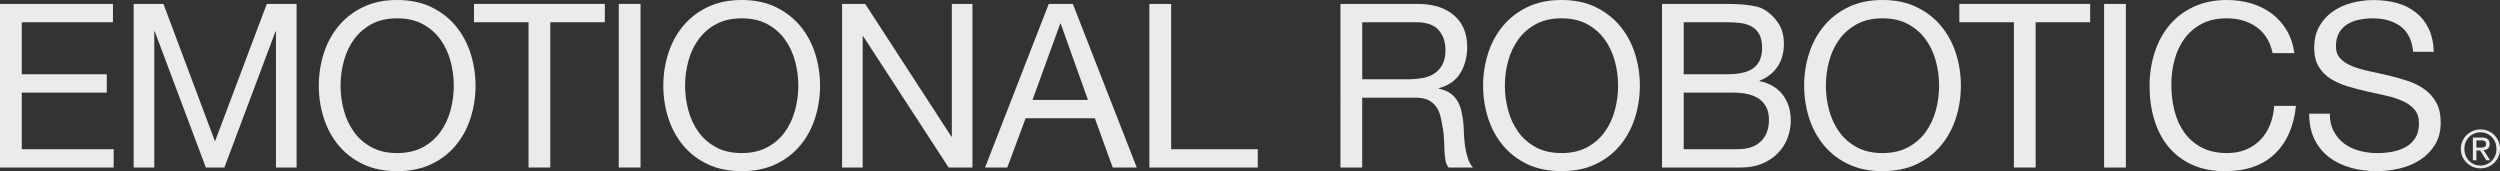 <?xml version="1.0" encoding="UTF-8"?><svg id="_レイヤー_2" xmlns="http://www.w3.org/2000/svg" width="960.1" height="65.74" viewBox="0 0 960.1 65.74"><rect x="0" y="0" width="960.1" height="65.74" fill="#333333" stroke="none"/><defs><style>.cls-1{opacity:.9;}.cls-2{fill:#fff;stroke-width:0px;}</style></defs><g id="_デザイン-TECH"><g class="cls-1"><path class="cls-2" d="M43.38,1.5v7.04H8.36v19.98h32.65v7.04H8.36v21.74h35.29v7.04H0V1.5h43.38Z"/><path class="cls-2" d="M62.77,1.5l19.8,52.8L102.46,1.5h11.44v62.83h-7.92V12.06h-.18l-19.62,52.27h-7.13L59.43,12.06h-.18v52.27h-7.92V1.5h11.44Z"/><path class="cls-2" d="M124.32,20.55c1.26-3.96,3.15-7.46,5.68-10.52,2.52-3.05,5.66-5.49,9.42-7.3,3.75-1.82,8.12-2.73,13.11-2.73s9.36.91,13.11,2.73c3.75,1.82,6.89,4.25,9.42,7.3,2.52,3.05,4.41,6.56,5.68,10.52,1.26,3.96,1.89,8.08,1.89,12.36s-.63,8.4-1.89,12.36c-1.26,3.96-3.15,7.47-5.68,10.52-2.52,3.05-5.66,5.47-9.42,7.26-3.75,1.79-8.13,2.68-13.11,2.68s-9.36-.9-13.11-2.68c-3.76-1.79-6.89-4.21-9.42-7.26-2.52-3.05-4.42-6.56-5.68-10.52-1.26-3.96-1.89-8.08-1.89-12.36s.63-8.4,1.89-12.36ZM132.02,42.28c.82,3.08,2.11,5.85,3.87,8.32,1.76,2.46,4.02,4.44,6.78,5.94,2.76,1.5,6.04,2.24,9.86,2.24s7.1-.75,9.86-2.24c2.76-1.5,5.02-3.48,6.78-5.94,1.76-2.46,3.05-5.24,3.87-8.32.82-3.08,1.23-6.2,1.23-9.37s-.41-6.29-1.23-9.37c-.82-3.08-2.11-5.85-3.87-8.32-1.76-2.46-4.02-4.44-6.78-5.94-2.76-1.5-6.04-2.24-9.86-2.24s-7.1.75-9.86,2.24c-2.76,1.5-5.02,3.48-6.78,5.94-1.76,2.46-3.05,5.24-3.87,8.32-.82,3.08-1.23,6.2-1.23,9.37s.41,6.29,1.23,9.37Z"/><path class="cls-2" d="M182.03,8.54V1.5h50.25v7.04h-20.94v55.79h-8.36V8.54h-20.94Z"/><path class="cls-2" d="M245.99,1.5v62.83h-8.36V1.5h8.36Z"/><path class="cls-2" d="M256.63,20.55c1.26-3.96,3.15-7.46,5.68-10.52,2.52-3.05,5.66-5.49,9.42-7.3,3.75-1.82,8.12-2.73,13.11-2.73s9.36.91,13.11,2.73c3.75,1.82,6.89,4.25,9.42,7.3,2.52,3.05,4.41,6.56,5.68,10.52,1.26,3.96,1.89,8.08,1.89,12.36s-.63,8.4-1.89,12.36c-1.26,3.96-3.15,7.47-5.68,10.52-2.52,3.05-5.66,5.47-9.42,7.26-3.75,1.79-8.13,2.68-13.11,2.68s-9.36-.9-13.11-2.68c-3.76-1.79-6.89-4.21-9.42-7.26-2.52-3.05-4.42-6.56-5.68-10.52-1.26-3.96-1.89-8.08-1.89-12.36s.63-8.4,1.89-12.36ZM264.33,42.28c.82,3.08,2.11,5.85,3.87,8.32,1.76,2.46,4.02,4.44,6.78,5.94,2.76,1.5,6.04,2.24,9.86,2.24s7.1-.75,9.86-2.24c2.76-1.5,5.02-3.48,6.78-5.94,1.76-2.46,3.05-5.24,3.87-8.32.82-3.08,1.23-6.2,1.23-9.37s-.41-6.29-1.23-9.37c-.82-3.08-2.11-5.85-3.87-8.32-1.76-2.46-4.02-4.44-6.78-5.94-2.76-1.5-6.04-2.24-9.86-2.24s-7.1.75-9.86,2.24c-2.76,1.5-5.02,3.48-6.78,5.94-1.76,2.46-3.05,5.24-3.87,8.32-.82,3.08-1.23,6.2-1.23,9.37s.41,6.29,1.23,9.37Z"/><path class="cls-2" d="M332.27,1.5l33.09,50.95h.18V1.5h7.92v62.83h-9.15l-32.82-50.42h-.18v50.42h-7.92V1.5h8.89Z"/><path class="cls-2" d="M412.01,1.5l24.55,62.83h-9.24l-6.86-18.92h-26.58l-7.04,18.92h-8.54L402.77,1.5h9.24ZM417.82,38.37l-10.47-29.3h-.18l-10.65,29.3h21.29Z"/><path class="cls-2" d="M449.77,1.5v55.79h33.26v7.04h-41.62V1.5h8.36Z"/><path class="cls-2" d="M544.37,1.5c5.98,0,10.66,1.47,14.04,4.4,3.37,2.93,5.06,6.95,5.06,12.06,0,3.81-.87,7.16-2.6,10.03-1.73,2.88-4.5,4.84-8.32,5.9v.18c1.82.35,3.3.94,4.44,1.76,1.14.82,2.05,1.8,2.73,2.95.67,1.14,1.17,2.42,1.5,3.83.32,1.41.57,2.88.75,4.4.12,1.53.21,3.08.26,4.66.06,1.58.21,3.14.44,4.66.23,1.53.57,2.98,1.01,4.36.44,1.38,1.1,2.6,1.98,3.65h-9.33c-.59-.64-.98-1.52-1.19-2.64-.21-1.11-.34-2.36-.4-3.74-.06-1.38-.12-2.86-.18-4.44-.06-1.58-.23-3.14-.53-4.66-.24-1.52-.53-2.98-.88-4.36-.35-1.38-.91-2.58-1.67-3.61-.76-1.03-1.76-1.85-2.99-2.46-1.23-.62-2.88-.92-4.93-.92h-20.42v26.84h-8.36V1.5h29.57ZM546.13,30.01c1.76-.29,3.3-.86,4.62-1.72,1.32-.85,2.38-1.99,3.17-3.43.79-1.44,1.19-3.3,1.19-5.59,0-3.17-.88-5.75-2.64-7.74-1.76-1.99-4.61-2.99-8.54-2.99h-20.77v21.91h17.42c1.94,0,3.78-.15,5.54-.44Z"/><path class="cls-2" d="M571.46,20.55c1.26-3.96,3.15-7.46,5.68-10.52,2.52-3.05,5.66-5.49,9.42-7.3,3.75-1.82,8.12-2.73,13.11-2.73s9.36.91,13.11,2.73c3.75,1.82,6.89,4.25,9.42,7.3,2.52,3.05,4.41,6.56,5.68,10.52s1.89,8.08,1.89,12.36-.63,8.4-1.89,12.36-3.15,7.47-5.68,10.52c-2.52,3.05-5.66,5.47-9.42,7.26-3.75,1.79-8.13,2.68-13.11,2.68s-9.36-.9-13.11-2.68c-3.75-1.79-6.89-4.21-9.42-7.26-2.52-3.05-4.42-6.56-5.68-10.52-1.26-3.96-1.89-8.08-1.89-12.36s.63-8.4,1.89-12.36ZM579.16,42.28c.82,3.08,2.11,5.85,3.87,8.32,1.76,2.46,4.02,4.44,6.78,5.94,2.76,1.5,6.04,2.24,9.86,2.24s7.1-.75,9.86-2.24c2.76-1.5,5.02-3.48,6.78-5.94,1.76-2.46,3.05-5.24,3.87-8.32.82-3.08,1.23-6.2,1.23-9.37s-.41-6.29-1.23-9.37c-.82-3.08-2.11-5.85-3.87-8.32-1.76-2.46-4.02-4.44-6.78-5.94-2.76-1.5-6.04-2.24-9.86-2.24s-7.1.75-9.86,2.24c-2.76,1.5-5.02,3.48-6.78,5.94-1.76,2.46-3.05,5.24-3.87,8.32-.82,3.08-1.23,6.2-1.23,9.37s.41,6.29,1.23,9.37Z"/><path class="cls-2" d="M661.05,1.5c1.35,0,2.8.02,4.36.04,1.55.03,3.09.12,4.62.26,1.53.15,2.95.37,4.27.66,1.32.29,2.45.73,3.39,1.32,2.05,1.23,3.8,2.93,5.24,5.1,1.44,2.17,2.16,4.84,2.16,8.01,0,3.34-.81,6.23-2.42,8.67-1.61,2.43-3.92,4.24-6.91,5.41v.18c3.87.82,6.83,2.58,8.89,5.28,2.05,2.7,3.08,5.98,3.08,9.86,0,2.29-.41,4.52-1.23,6.69-.82,2.17-2.04,4.09-3.65,5.76-1.61,1.67-3.61,3.02-5.98,4.05-2.38,1.03-5.12,1.54-8.23,1.54h-30.36V1.5h22.79ZM663.34,28.51c4.75,0,8.17-.84,10.25-2.51,2.08-1.67,3.12-4.18,3.12-7.52,0-2.23-.35-3.99-1.06-5.28-.7-1.29-1.67-2.29-2.9-2.99-1.23-.7-2.66-1.16-4.27-1.36-1.61-.2-3.33-.31-5.15-.31h-16.72v19.98h16.72ZM667.56,57.29c3.7,0,6.58-1,8.67-2.99,2.08-1.99,3.12-4.75,3.12-8.27,0-2.05-.38-3.75-1.14-5.1-.76-1.35-1.78-2.42-3.04-3.21-1.26-.79-2.71-1.35-4.36-1.67-1.64-.32-3.34-.48-5.1-.48h-19.1v21.74h20.94Z"/><path class="cls-2" d="M694.75,20.55c1.26-3.96,3.15-7.46,5.68-10.52,2.52-3.05,5.66-5.49,9.42-7.3,3.75-1.82,8.12-2.73,13.11-2.73s9.36.91,13.11,2.73c3.75,1.82,6.89,4.25,9.42,7.3,2.52,3.05,4.41,6.56,5.68,10.52s1.89,8.08,1.89,12.36-.63,8.4-1.89,12.36-3.15,7.47-5.68,10.52c-2.52,3.05-5.66,5.47-9.42,7.26-3.75,1.79-8.13,2.68-13.11,2.68s-9.36-.9-13.11-2.68c-3.75-1.79-6.89-4.21-9.42-7.26-2.52-3.05-4.42-6.56-5.68-10.52-1.26-3.96-1.89-8.08-1.89-12.36s.63-8.4,1.89-12.36ZM702.44,42.28c.82,3.08,2.11,5.85,3.87,8.32,1.76,2.46,4.02,4.44,6.78,5.94,2.76,1.5,6.04,2.24,9.86,2.24s7.1-.75,9.86-2.24c2.76-1.5,5.02-3.48,6.78-5.94,1.76-2.46,3.05-5.24,3.87-8.32.82-3.08,1.23-6.2,1.23-9.37s-.41-6.29-1.23-9.37c-.82-3.08-2.11-5.85-3.87-8.32-1.76-2.46-4.02-4.44-6.78-5.94-2.76-1.5-6.04-2.24-9.86-2.24s-7.1.75-9.86,2.24c-2.76,1.5-5.02,3.48-6.78,5.94-1.76,2.46-3.05,5.24-3.87,8.32-.82,3.08-1.23,6.2-1.23,9.37s.41,6.29,1.23,9.37Z"/><path class="cls-2" d="M752.46,8.54V1.5h50.25v7.04h-20.94v55.79h-8.36V8.54h-20.94Z"/><path class="cls-2" d="M816.42,1.5v62.83h-8.36V1.5h8.36Z"/><path class="cls-2" d="M866.58,10.38c-3.2-2.23-7-3.34-11.4-3.34-3.76,0-6.97.7-9.64,2.11-2.67,1.41-4.87,3.3-6.6,5.68-1.73,2.38-3.01,5.09-3.83,8.14-.82,3.05-1.23,6.22-1.23,9.5,0,3.58.41,6.97,1.23,10.16.82,3.2,2.1,5.98,3.83,8.36,1.73,2.38,3.94,4.27,6.64,5.68,2.7,1.41,5.92,2.11,9.68,2.11,2.76,0,5.21-.45,7.35-1.36,2.14-.91,3.99-2.17,5.54-3.78,1.55-1.61,2.77-3.53,3.65-5.76.88-2.23,1.41-4.63,1.58-7.22h8.36c-.82,7.92-3.55,14.08-8.18,18.48-4.63,4.4-10.97,6.6-19.01,6.6-4.87,0-9.12-.84-12.76-2.51-3.64-1.67-6.66-3.97-9.06-6.91-2.41-2.93-4.21-6.39-5.41-10.38-1.2-3.99-1.8-8.27-1.8-12.85s.64-8.87,1.94-12.89c1.29-4.02,3.18-7.52,5.68-10.52,2.49-2.99,5.6-5.35,9.33-7.08,3.73-1.73,7.99-2.6,12.8-2.6,3.28,0,6.39.44,9.33,1.32,2.93.88,5.54,2.17,7.83,3.87,2.29,1.7,4.19,3.83,5.72,6.38,1.52,2.55,2.52,5.5,2.99,8.84h-8.36c-.94-4.46-3.01-7.8-6.2-10.03Z"/><path class="cls-2" d="M921.86,10.08c-2.79-2.02-6.35-3.04-10.69-3.04-1.76,0-3.49.18-5.19.53-1.7.35-3.21.94-4.53,1.76-1.32.82-2.38,1.92-3.17,3.3-.79,1.38-1.19,3.1-1.19,5.15,0,1.94.57,3.51,1.72,4.71,1.14,1.2,2.67,2.19,4.58,2.95,1.91.76,4.06,1.39,6.47,1.89,2.41.5,4.85,1.04,7.35,1.63,2.49.59,4.94,1.28,7.35,2.07,2.41.79,4.56,1.86,6.47,3.21s3.43,3.05,4.58,5.1c1.14,2.05,1.72,4.64,1.72,7.74,0,3.34-.75,6.2-2.24,8.58-1.5,2.38-3.42,4.31-5.76,5.81-2.35,1.5-4.97,2.58-7.88,3.26-2.9.67-5.79,1.01-8.67,1.01-3.52,0-6.85-.44-9.99-1.32s-5.9-2.21-8.27-4c-2.38-1.79-4.25-4.08-5.63-6.86-1.38-2.79-2.07-6.09-2.07-9.9h7.92c0,2.64.51,4.91,1.54,6.82,1.03,1.91,2.38,3.48,4.05,4.71,1.67,1.23,3.62,2.14,5.85,2.73,2.23.59,4.52.88,6.86.88,1.88,0,3.77-.18,5.68-.53,1.91-.35,3.62-.95,5.15-1.8,1.53-.85,2.76-2.01,3.7-3.48.94-1.47,1.41-3.34,1.41-5.63,0-2.17-.57-3.93-1.72-5.28-1.14-1.35-2.67-2.45-4.58-3.3-1.91-.85-4.06-1.54-6.47-2.07-2.41-.53-4.86-1.07-7.35-1.63-2.49-.56-4.94-1.2-7.35-1.94-2.41-.73-4.56-1.7-6.47-2.9-1.91-1.2-3.43-2.76-4.58-4.66-1.14-1.91-1.72-4.3-1.72-7.17,0-3.17.64-5.91,1.94-8.23,1.29-2.32,3.01-4.22,5.15-5.72,2.14-1.5,4.58-2.61,7.3-3.34,2.73-.73,5.53-1.1,8.4-1.1,3.23,0,6.22.38,8.98,1.14,2.76.76,5.18,1.97,7.26,3.61,2.08,1.64,3.73,3.71,4.93,6.2,1.2,2.49,1.86,5.47,1.98,8.93h-7.92c-.47-4.52-2.1-7.79-4.88-9.81Z"/></g><g class="cls-1"><path class="cls-2" d="M945.67,54.21c.4-.91.94-1.69,1.63-2.36.69-.67,1.49-1.19,2.4-1.57s1.88-.57,2.91-.57,1.99.19,2.9.57c.91.38,1.7.9,2.38,1.57.68.67,1.22,1.45,1.62,2.36.4.91.6,1.89.6,2.94s-.2,2.08-.6,2.99c-.4.91-.94,1.71-1.62,2.38-.68.67-1.47,1.2-2.38,1.57-.91.37-1.87.56-2.9.56s-2-.19-2.91-.56-1.71-.9-2.4-1.57c-.69-.67-1.23-1.47-1.63-2.38-.4-.91-.6-1.91-.6-2.99s.2-2.03.6-2.94ZM946.89,59.7c.31.78.75,1.46,1.3,2.03.55.57,1.21,1.02,1.96,1.35.75.33,1.57.49,2.45.49s1.67-.16,2.42-.49c.75-.33,1.4-.78,1.95-1.35.55-.57.99-1.25,1.3-2.03.31-.78.47-1.63.47-2.55s-.16-1.73-.47-2.5c-.31-.77-.75-1.44-1.3-2.01-.55-.57-1.2-1.01-1.95-1.34-.75-.33-1.55-.49-2.42-.49s-1.7.16-2.45.49c-.75.33-1.41.77-1.96,1.34-.55.57-.99,1.24-1.3,2.01s-.47,1.61-.47,2.5.16,1.77.47,2.55ZM953.06,52.81c1.04,0,1.81.21,2.31.62.5.41.75,1.04.75,1.88,0,.79-.22,1.36-.66,1.73-.44.37-.99.58-1.64.65l2.5,3.86h-1.46l-2.38-3.76h-1.44v3.76h-1.36v-8.74h3.38ZM952.46,56.69c.31,0,.6-.01.87-.03.27-.02.52-.08.73-.17.21-.09.38-.24.51-.43.13-.19.19-.46.19-.81,0-.29-.06-.53-.17-.7-.11-.17-.26-.31-.44-.4-.18-.09-.39-.16-.62-.19s-.46-.05-.69-.05h-1.8v2.78h1.42Z"/></g></g></svg>